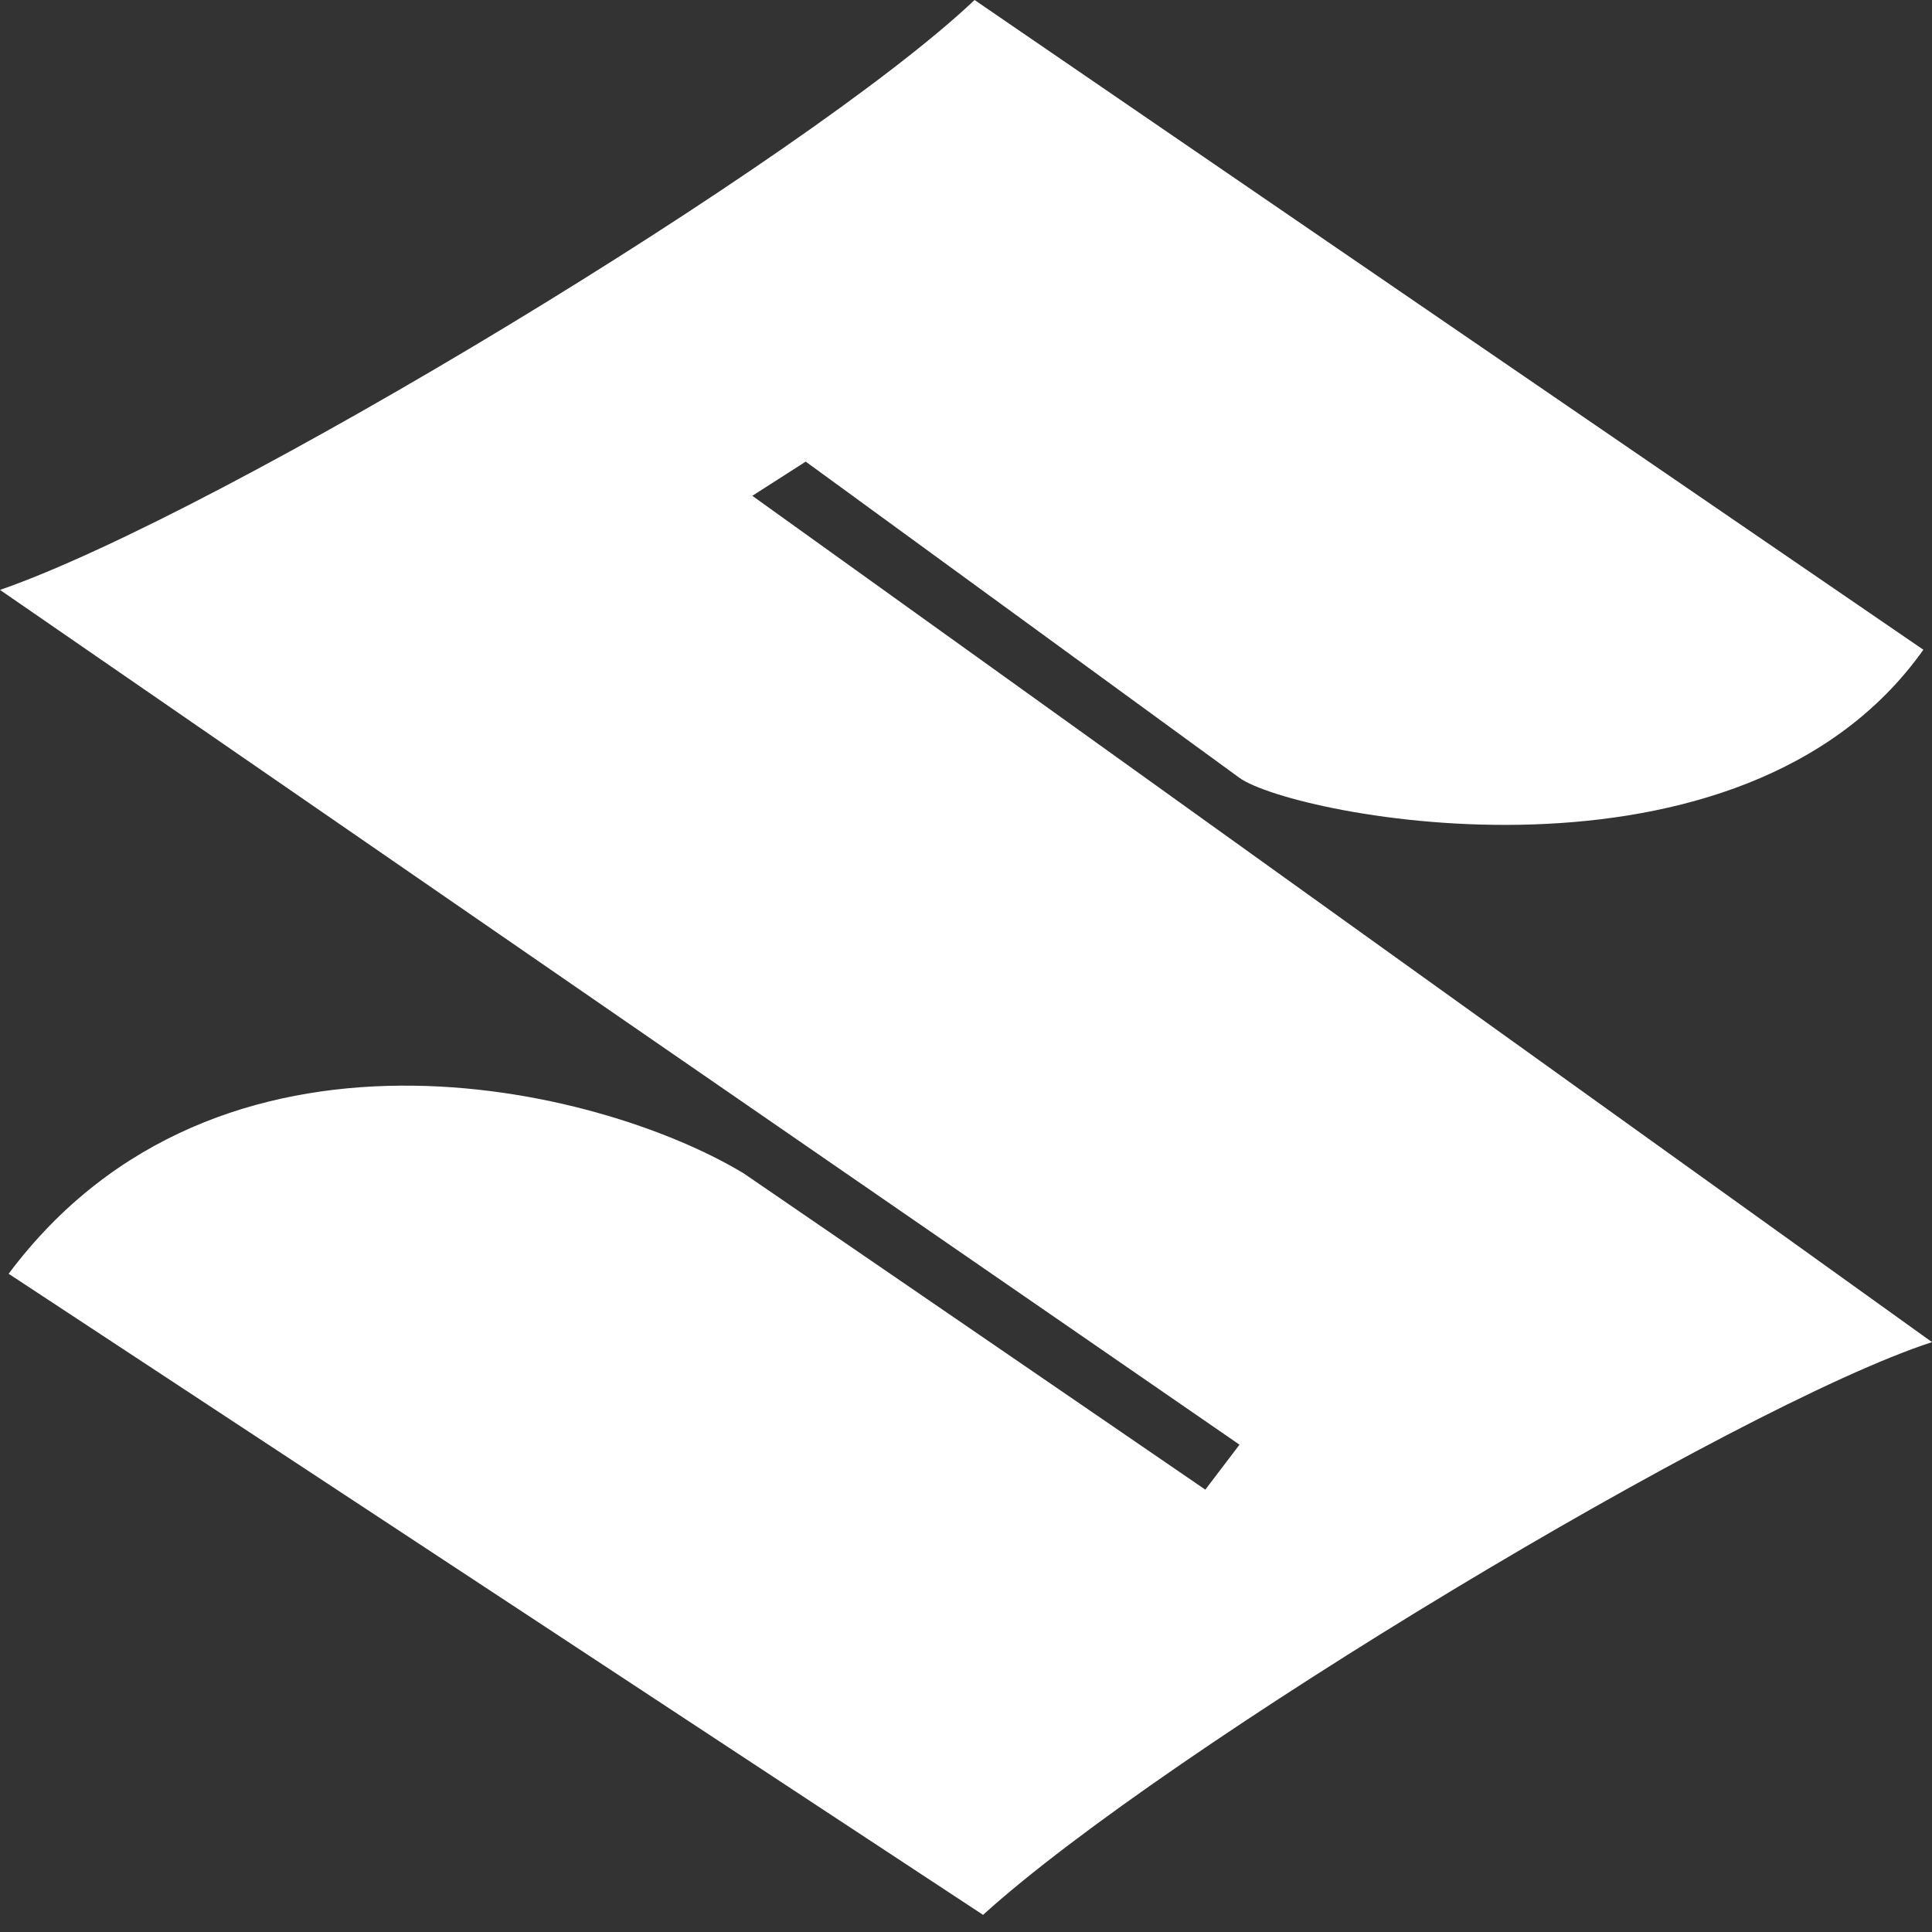<svg width="30" height="30" viewBox="0 0 30 30" fill="none" xmlns="http://www.w3.org/2000/svg">
<rect x="0" y="0" width="30" height="30" fill="#333333" stroke="none"/>
<path fill-rule="evenodd" clip-rule="evenodd" d="M15.265 29.734C18.119 27.145 26.947 21.836 30 20.84L11.682 7.699L12.511 7.168L19.247 12.079C20.076 12.676 27.045 14.072 29.866 10.089L15.133 0C12.544 2.457 3.451 7.965 0 9.16L19.247 22.433L18.716 23.131L11.548 18.22C9.292 16.856 3.384 15.432 0.134 19.779L15.265 29.734Z" fill="white"/>
</svg>
